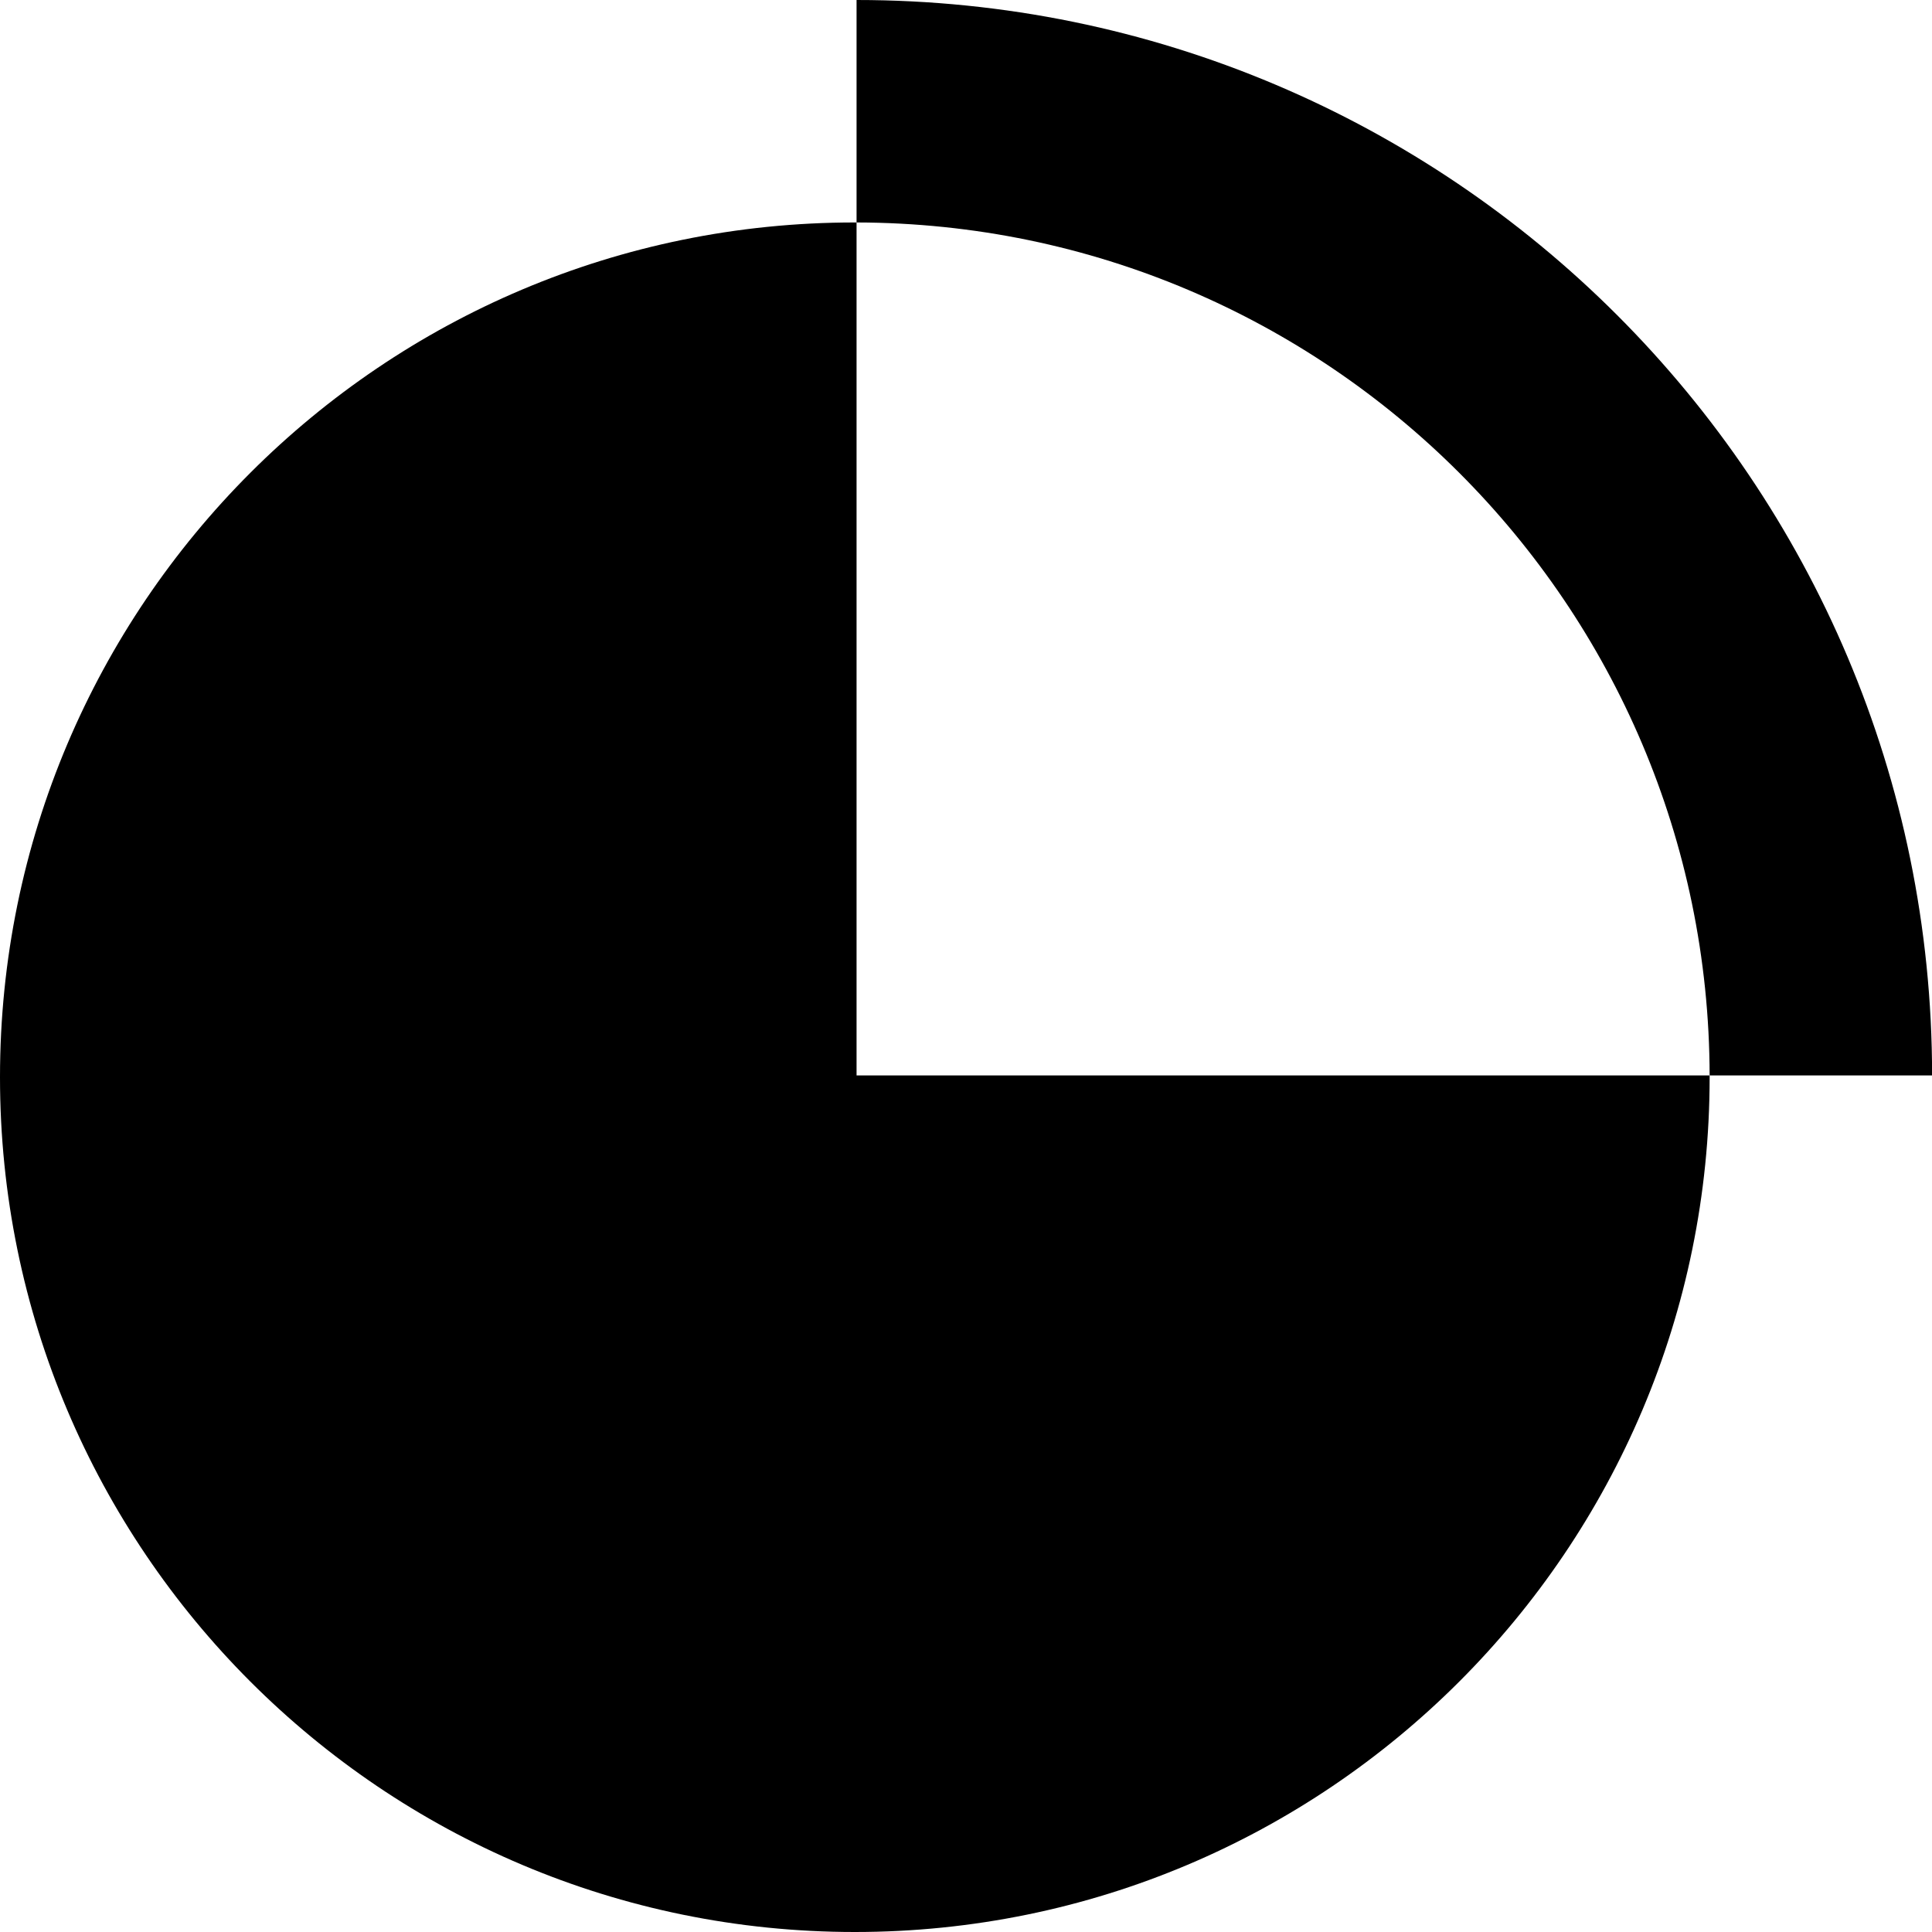 <?xml version="1.0" encoding="UTF-8"?>
<svg id="Layer_1" xmlns="http://www.w3.org/2000/svg" viewBox="0 0 210.69 210.69">
  <path d="M93.41,117.28V24.26c-.06,0-.13,0-.19,0C41.74,24.25,0,65.99,0,117.47s41.74,93.22,93.22,93.22,93.22-41.74,93.22-93.22c0-.06,0-.13,0-.19h-93.03Z"/>
  <path d="M186.44,117.28h24.26C210.69,52.51,158.18,0,93.41,0v24.26c51.33.1,92.93,41.7,93.03,93.03Z"/>
</svg>